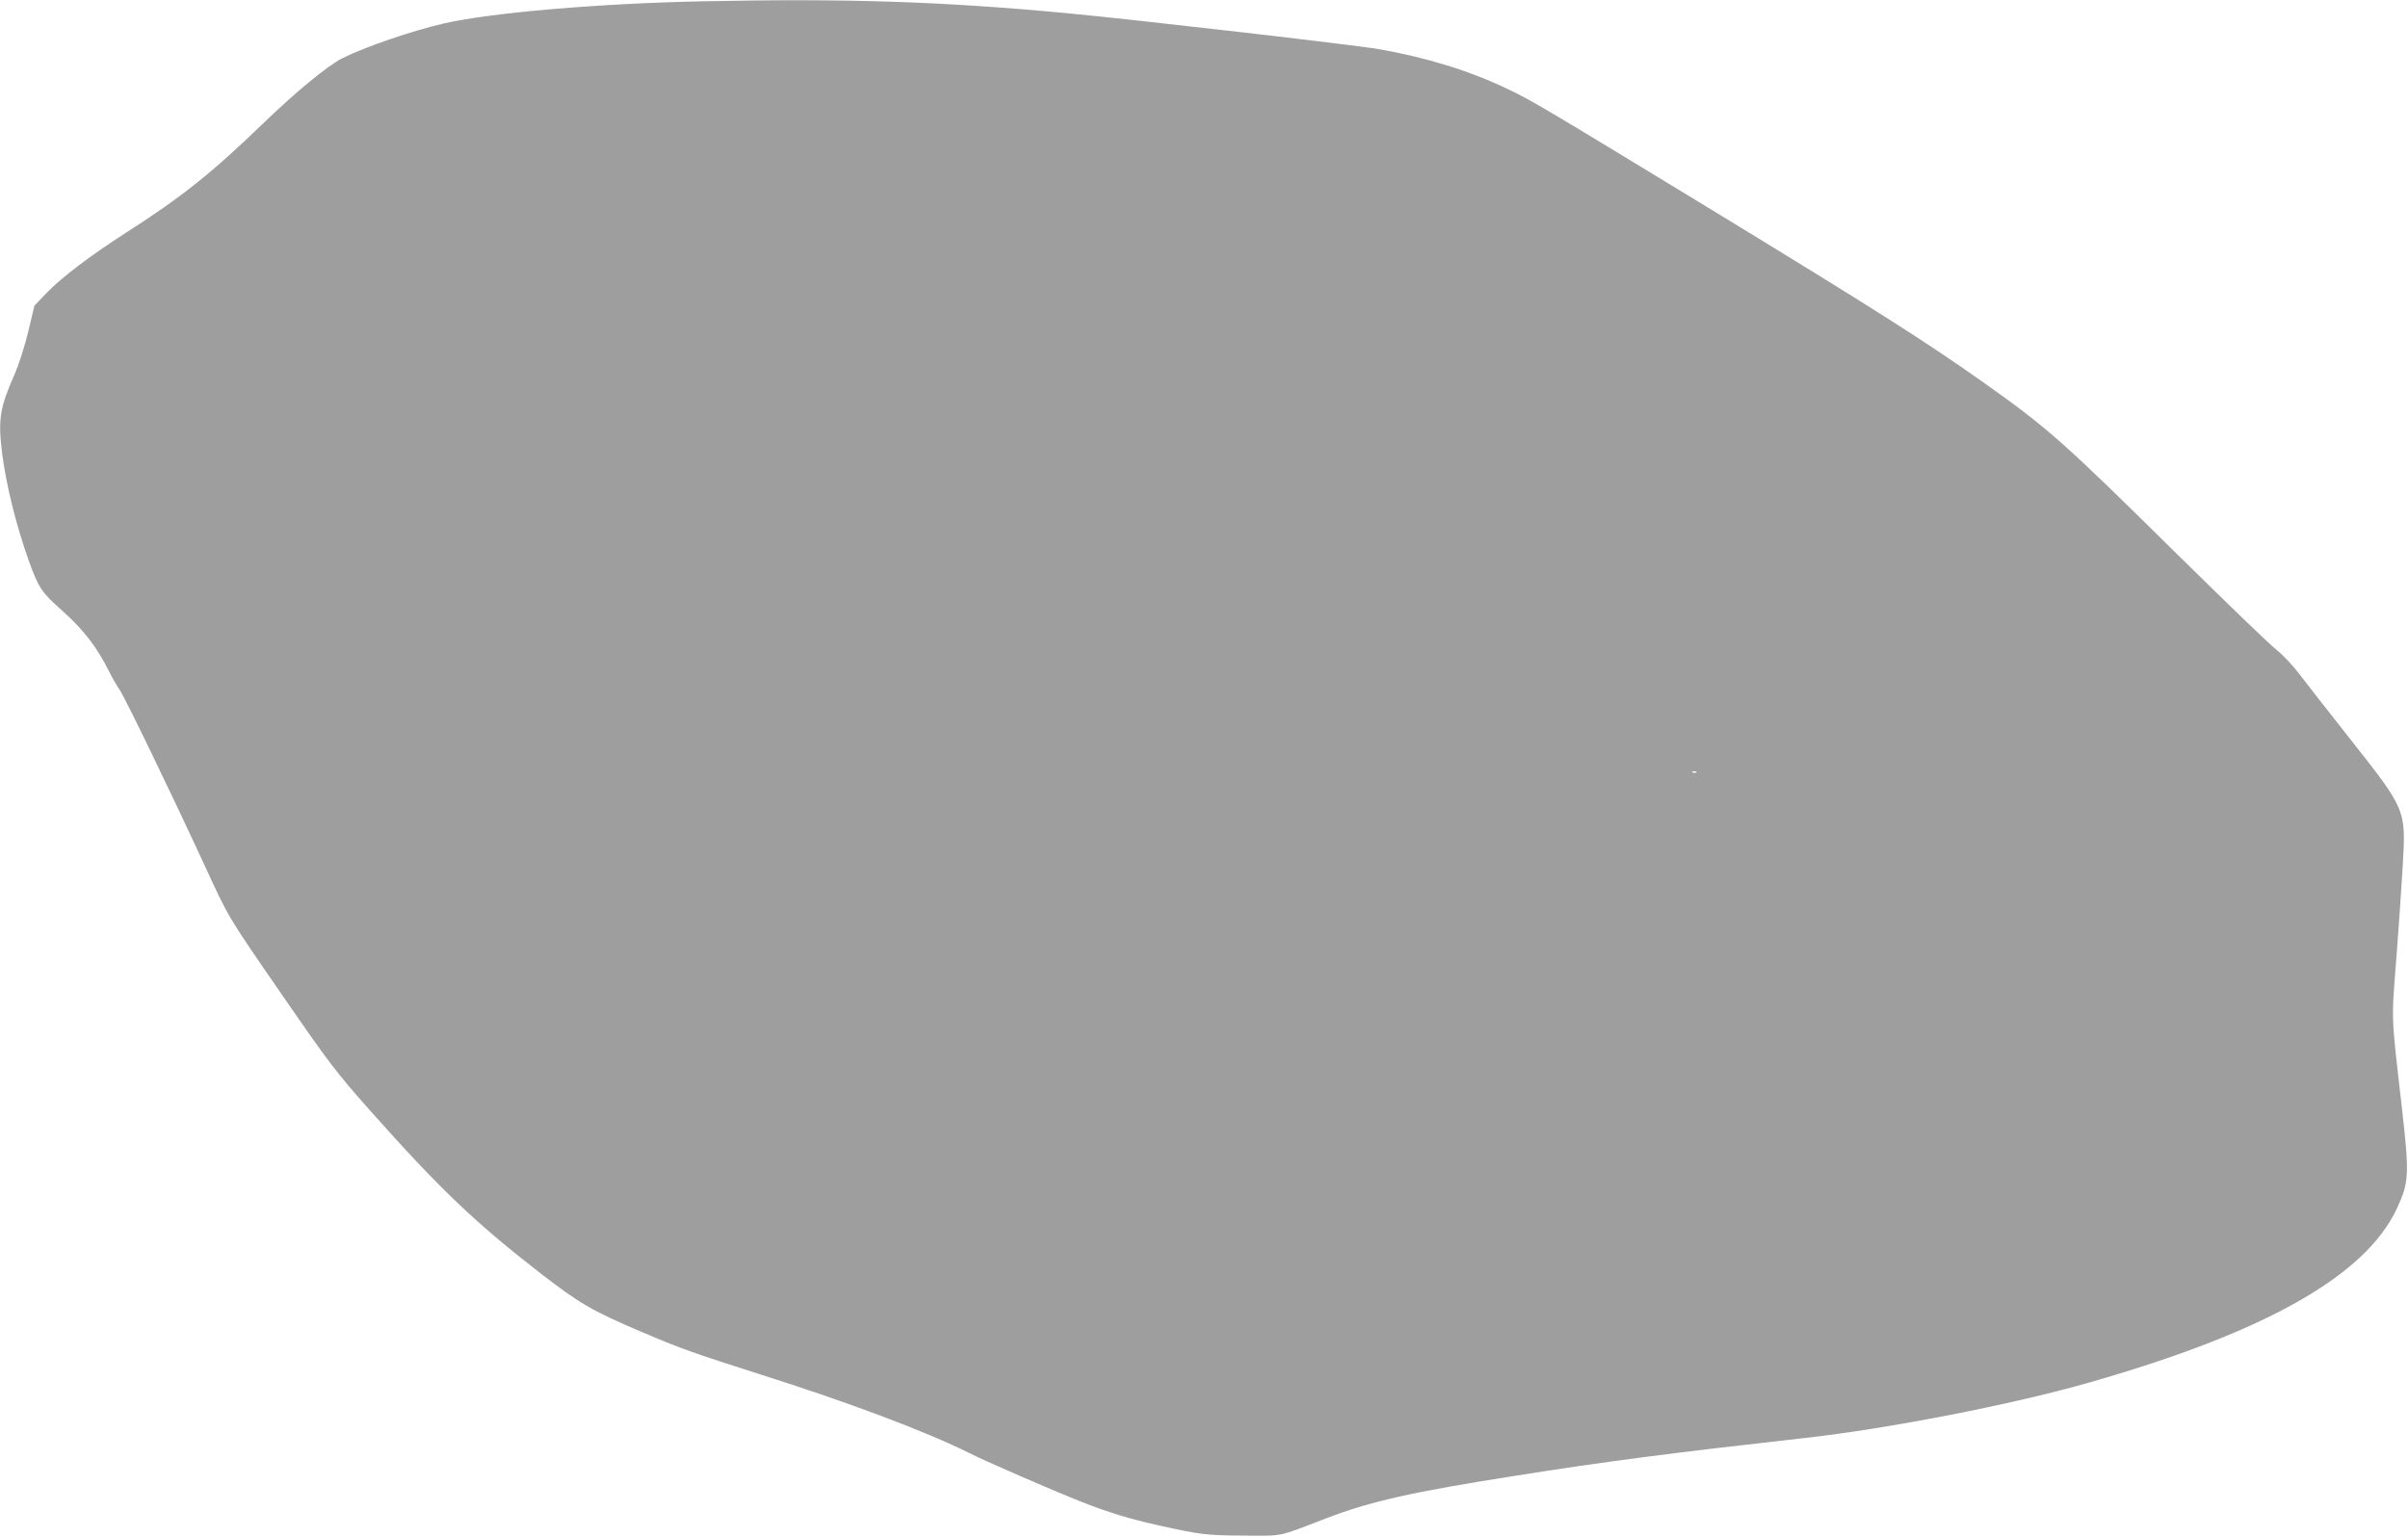 <?xml version="1.0" standalone="no"?>
<!DOCTYPE svg PUBLIC "-//W3C//DTD SVG 20010904//EN"
 "http://www.w3.org/TR/2001/REC-SVG-20010904/DTD/svg10.dtd">
<svg version="1.0" xmlns="http://www.w3.org/2000/svg"
 width="1280pt" height="817pt" viewBox="0 0 1280 817"
 preserveAspectRatio="xMidYMid meet">
<g transform="translate(0,817) scale(0.1,-0.1)"
fill="#9e9e9e" stroke="none">
<path d="M3735 8163 c-546 -11 -1121 -60 -1373 -117 -170 -39 -424 -126 -543
-186 -80 -41 -247 -179 -419 -345 -273 -264 -436 -394 -730 -582 -187 -120
-343 -238 -421 -319 l-66 -69 -32 -134 c-18 -77 -50 -178 -76 -237 -76 -173
-85 -234 -65 -404 21 -173 76 -394 144 -584 52 -143 66 -164 179 -265 110 -98
183 -192 247 -321 18 -36 43 -79 55 -96 24 -31 279 -559 450 -929 133 -289
119 -266 414 -694 249 -361 287 -411 468 -615 368 -414 558 -596 908 -867 204
-158 272 -198 535 -310 209 -89 271 -111 625 -224 477 -151 884 -304 1119
-421 89 -45 449 -201 591 -257 147 -58 257 -92 415 -127 221 -49 252 -53 450
-54 217 -1 175 -10 440 92 234 90 462 141 1005 226 485 77 836 122 1540 201
446 50 1104 178 1515 296 936 268 1464 567 1631 924 65 140 67 180 26 540 -58
508 -56 444 -27 815 11 140 25 350 32 465 17 305 21 295 -292 692 -107 135
-223 284 -258 330 -34 45 -90 104 -123 130 -34 26 -280 264 -548 528 -582 575
-667 650 -1001 887 -312 221 -583 393 -1480 940 -850 517 -924 562 -1052 623
-203 98 -437 170 -690 214 -126 22 -1305 158 -1648 190 -665 63 -1183 80
-1945 64z m5282 -4099 c-3 -3 -12 -4 -19 -1 -8 3 -5 6 6 6 11 1 17 -2 13 -5z"/>
</g>
</svg>
